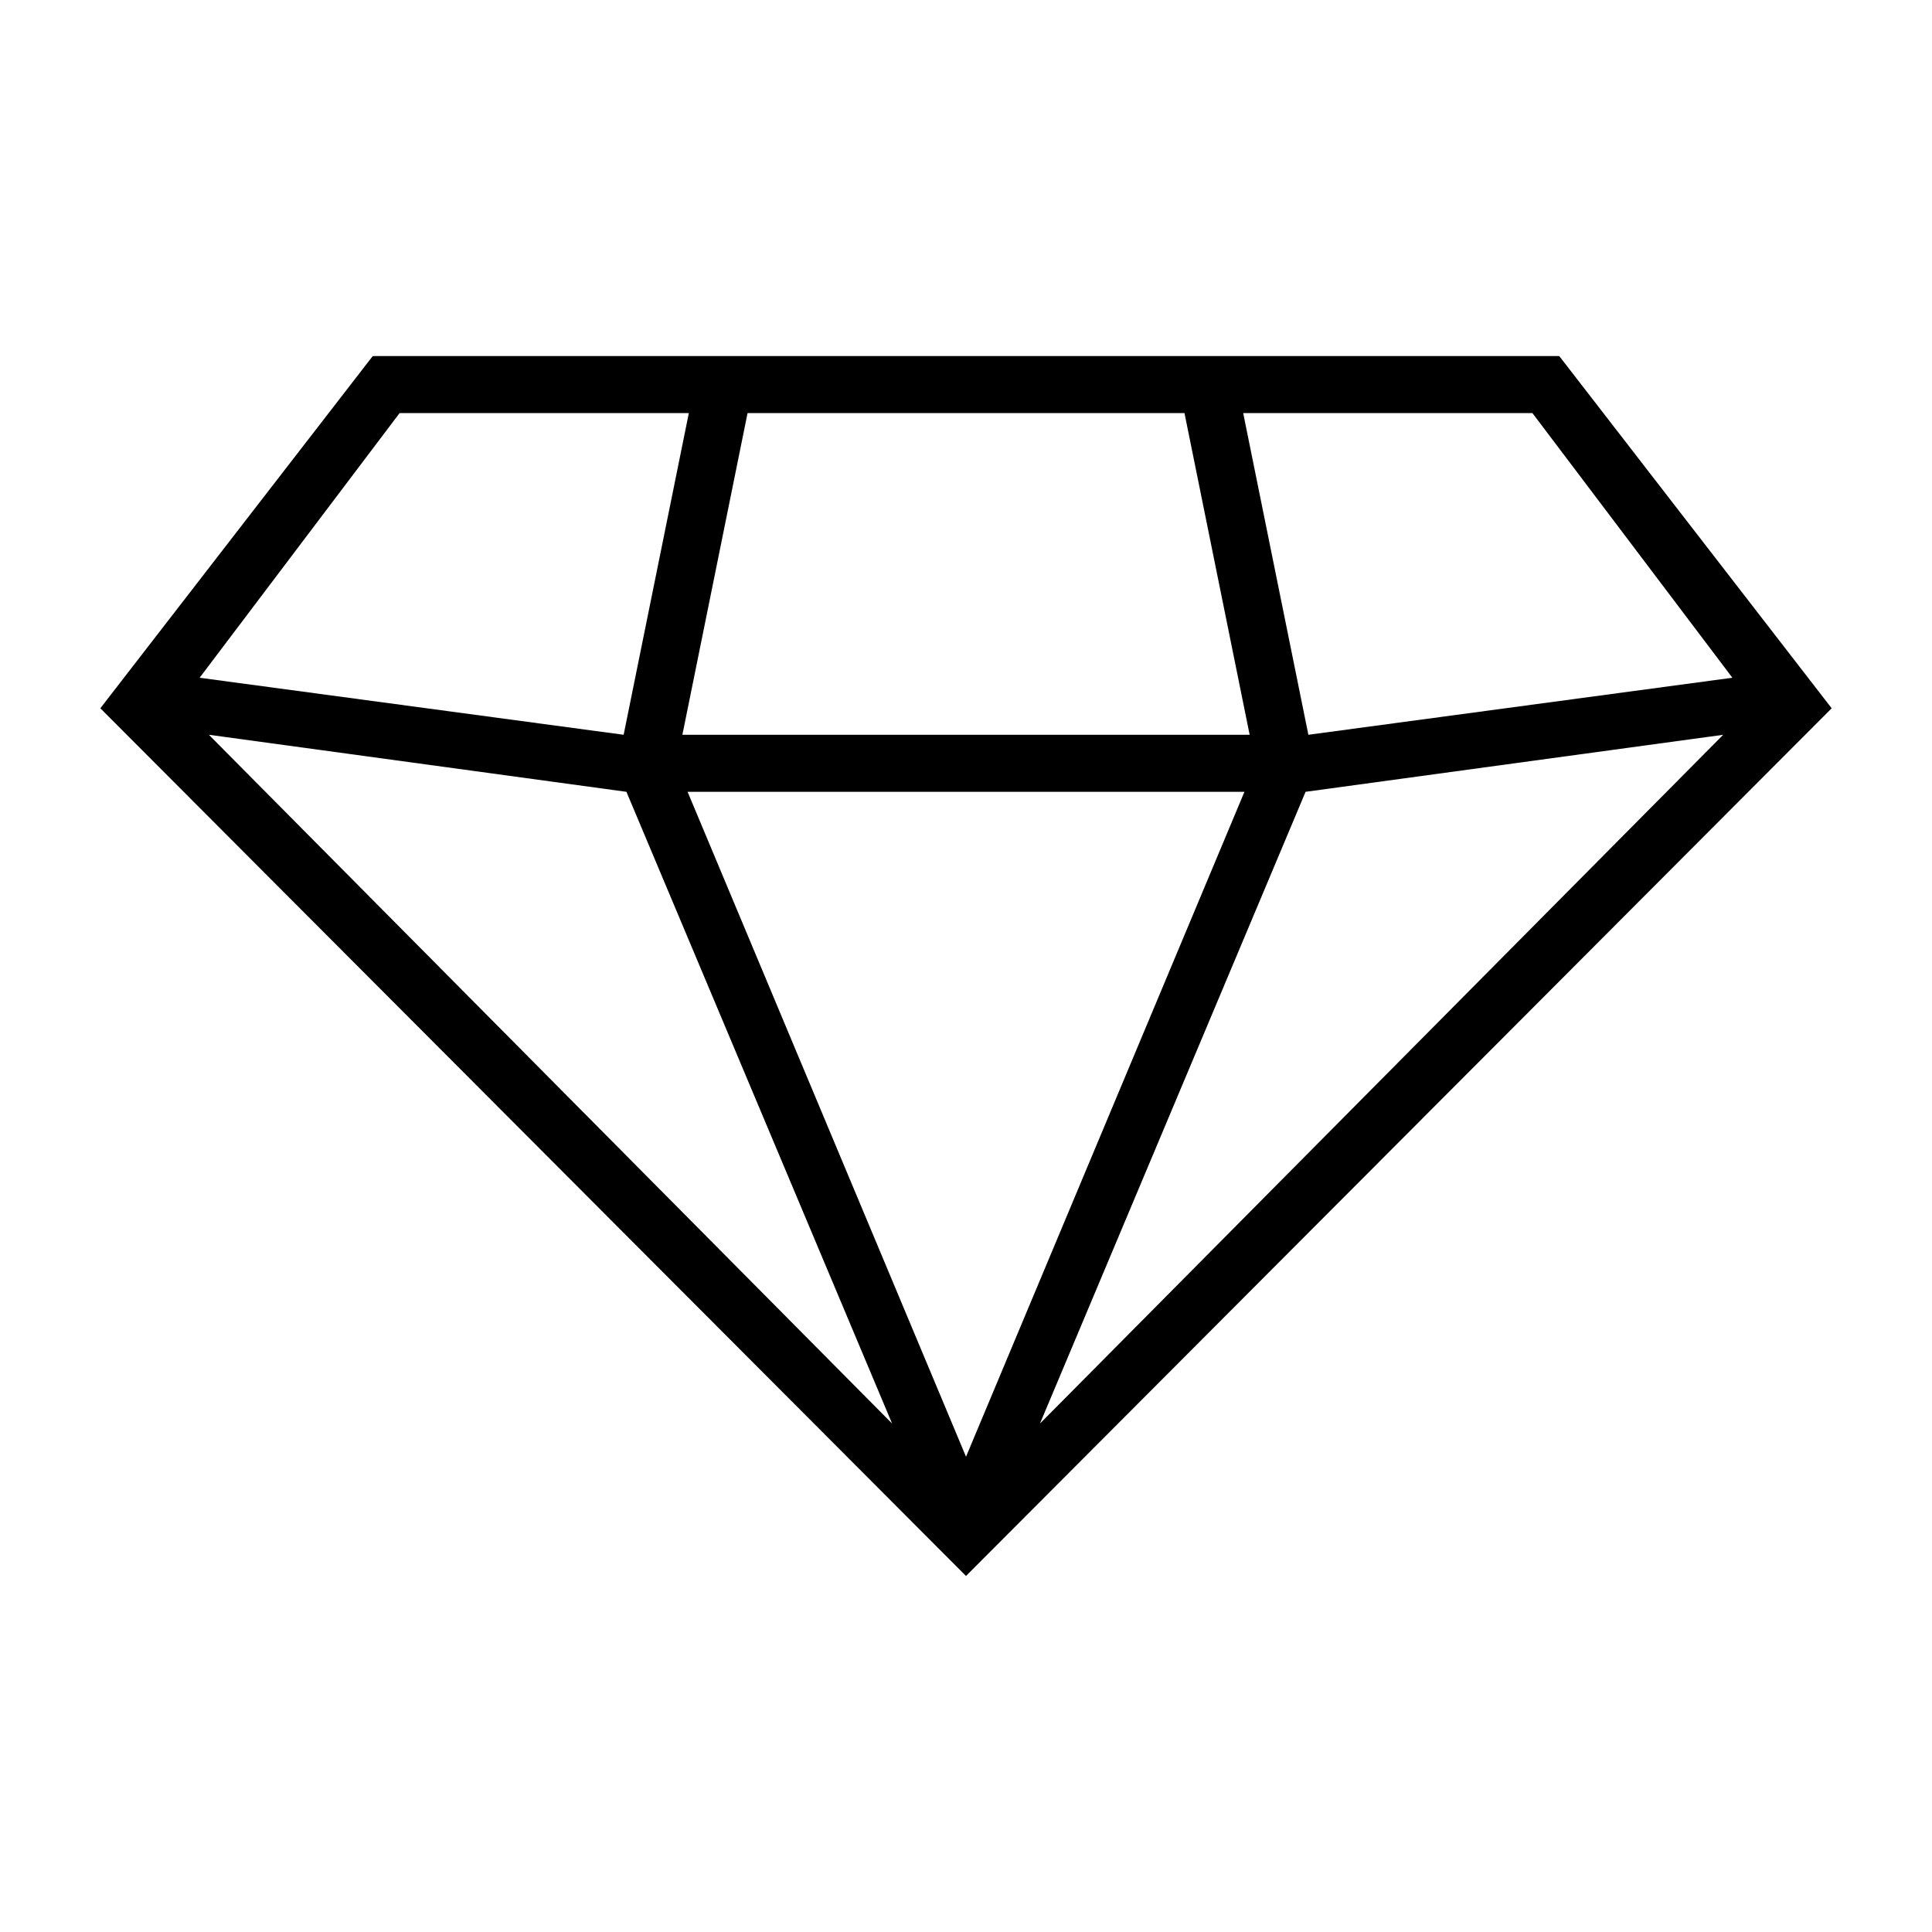 <?xml version="1.0" encoding="UTF-8"?>
<!-- The Best Svg Icon site in the world: iconSvg.co, Visit us! https://iconsvg.co -->
<svg fill="#000000" width="800px" height="800px" version="1.1" viewBox="144 144 512 512" xmlns="http://www.w3.org/2000/svg">
 <path d="m557.22 238.36h-314.44l-72.188 93.34 229.41 229.95 229.41-229.95zm-247.21 115.48 70.402 167.41-181.06-182.53zm163.78 0-73.785 176.21-73.789-176.21zm-148.95-15.113 17.27-85.254h115.79l17.27 85.254zm165.15 15.113 110.67-15.113-181.06 182.53zm113.11-30.23-112.37 15.113-17.273-85.254h76.648zm-353.2-70.141h76.648l-17.277 85.254-112.37-15.113z"/>
</svg>